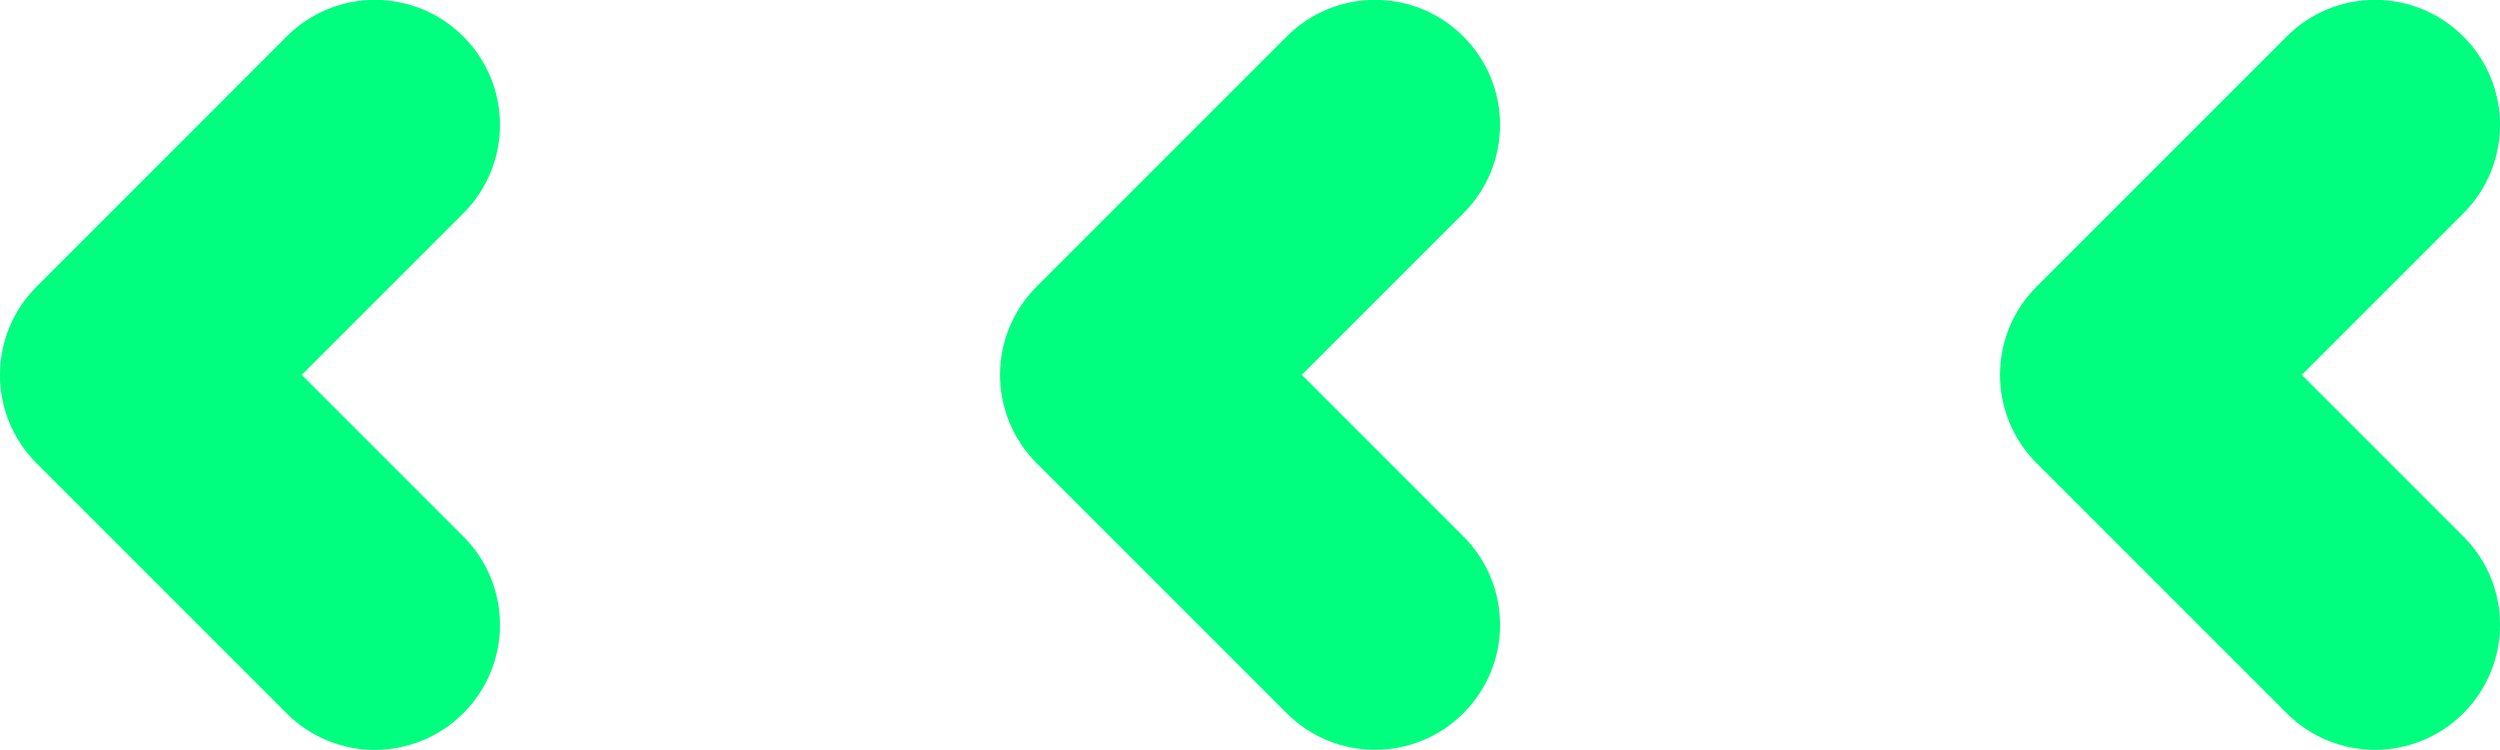 <?xml version="1.0" encoding="UTF-8"?>
<svg id="Layer_2" data-name="Layer 2" xmlns="http://www.w3.org/2000/svg" width="251.23" height="75.35" viewBox="0 0 251.23 75.35">
  <defs>
    <style>
      .cls-1 {
        fill: #00ff7f;
      }
    </style>
  </defs>
  <g id="ART">
    <g>
      <path class="cls-1" d="M238.67,75.35c3.21,0,6.43-1.23,8.88-3.68,4.91-4.91,4.91-12.85,0-17.76l-16.24-16.24,16.24-16.24c4.91-4.91,4.91-12.85,0-17.76-4.91-4.91-12.85-4.91-17.76,0l-25.12,25.12c-4.91,4.91-4.91,12.85,0,17.76l25.12,25.12c2.45,2.45,5.67,3.68,8.88,3.68Z"/>
      <path class="cls-1" d="M138.18,75.35c3.21,0,6.43-1.23,8.88-3.68,4.91-4.91,4.91-12.85,0-17.76l-16.24-16.24,16.24-16.24c4.91-4.91,4.91-12.85,0-17.76-4.91-4.91-12.85-4.91-17.76,0l-25.12,25.12c-4.91,4.91-4.91,12.85,0,17.76l25.12,25.12c2.45,2.45,5.67,3.68,8.88,3.68Z"/>
      <path class="cls-1" d="M37.68,75.35c3.21,0,6.43-1.23,8.88-3.68,4.91-4.91,4.91-12.85,0-17.76l-16.24-16.24,16.24-16.24c4.91-4.91,4.91-12.85,0-17.76-4.91-4.91-12.85-4.91-17.76,0L3.68,28.8c-4.91,4.91-4.91,12.85,0,17.76l25.12,25.12c2.45,2.45,5.67,3.68,8.88,3.68Z"/>
    </g>
  </g>
</svg>